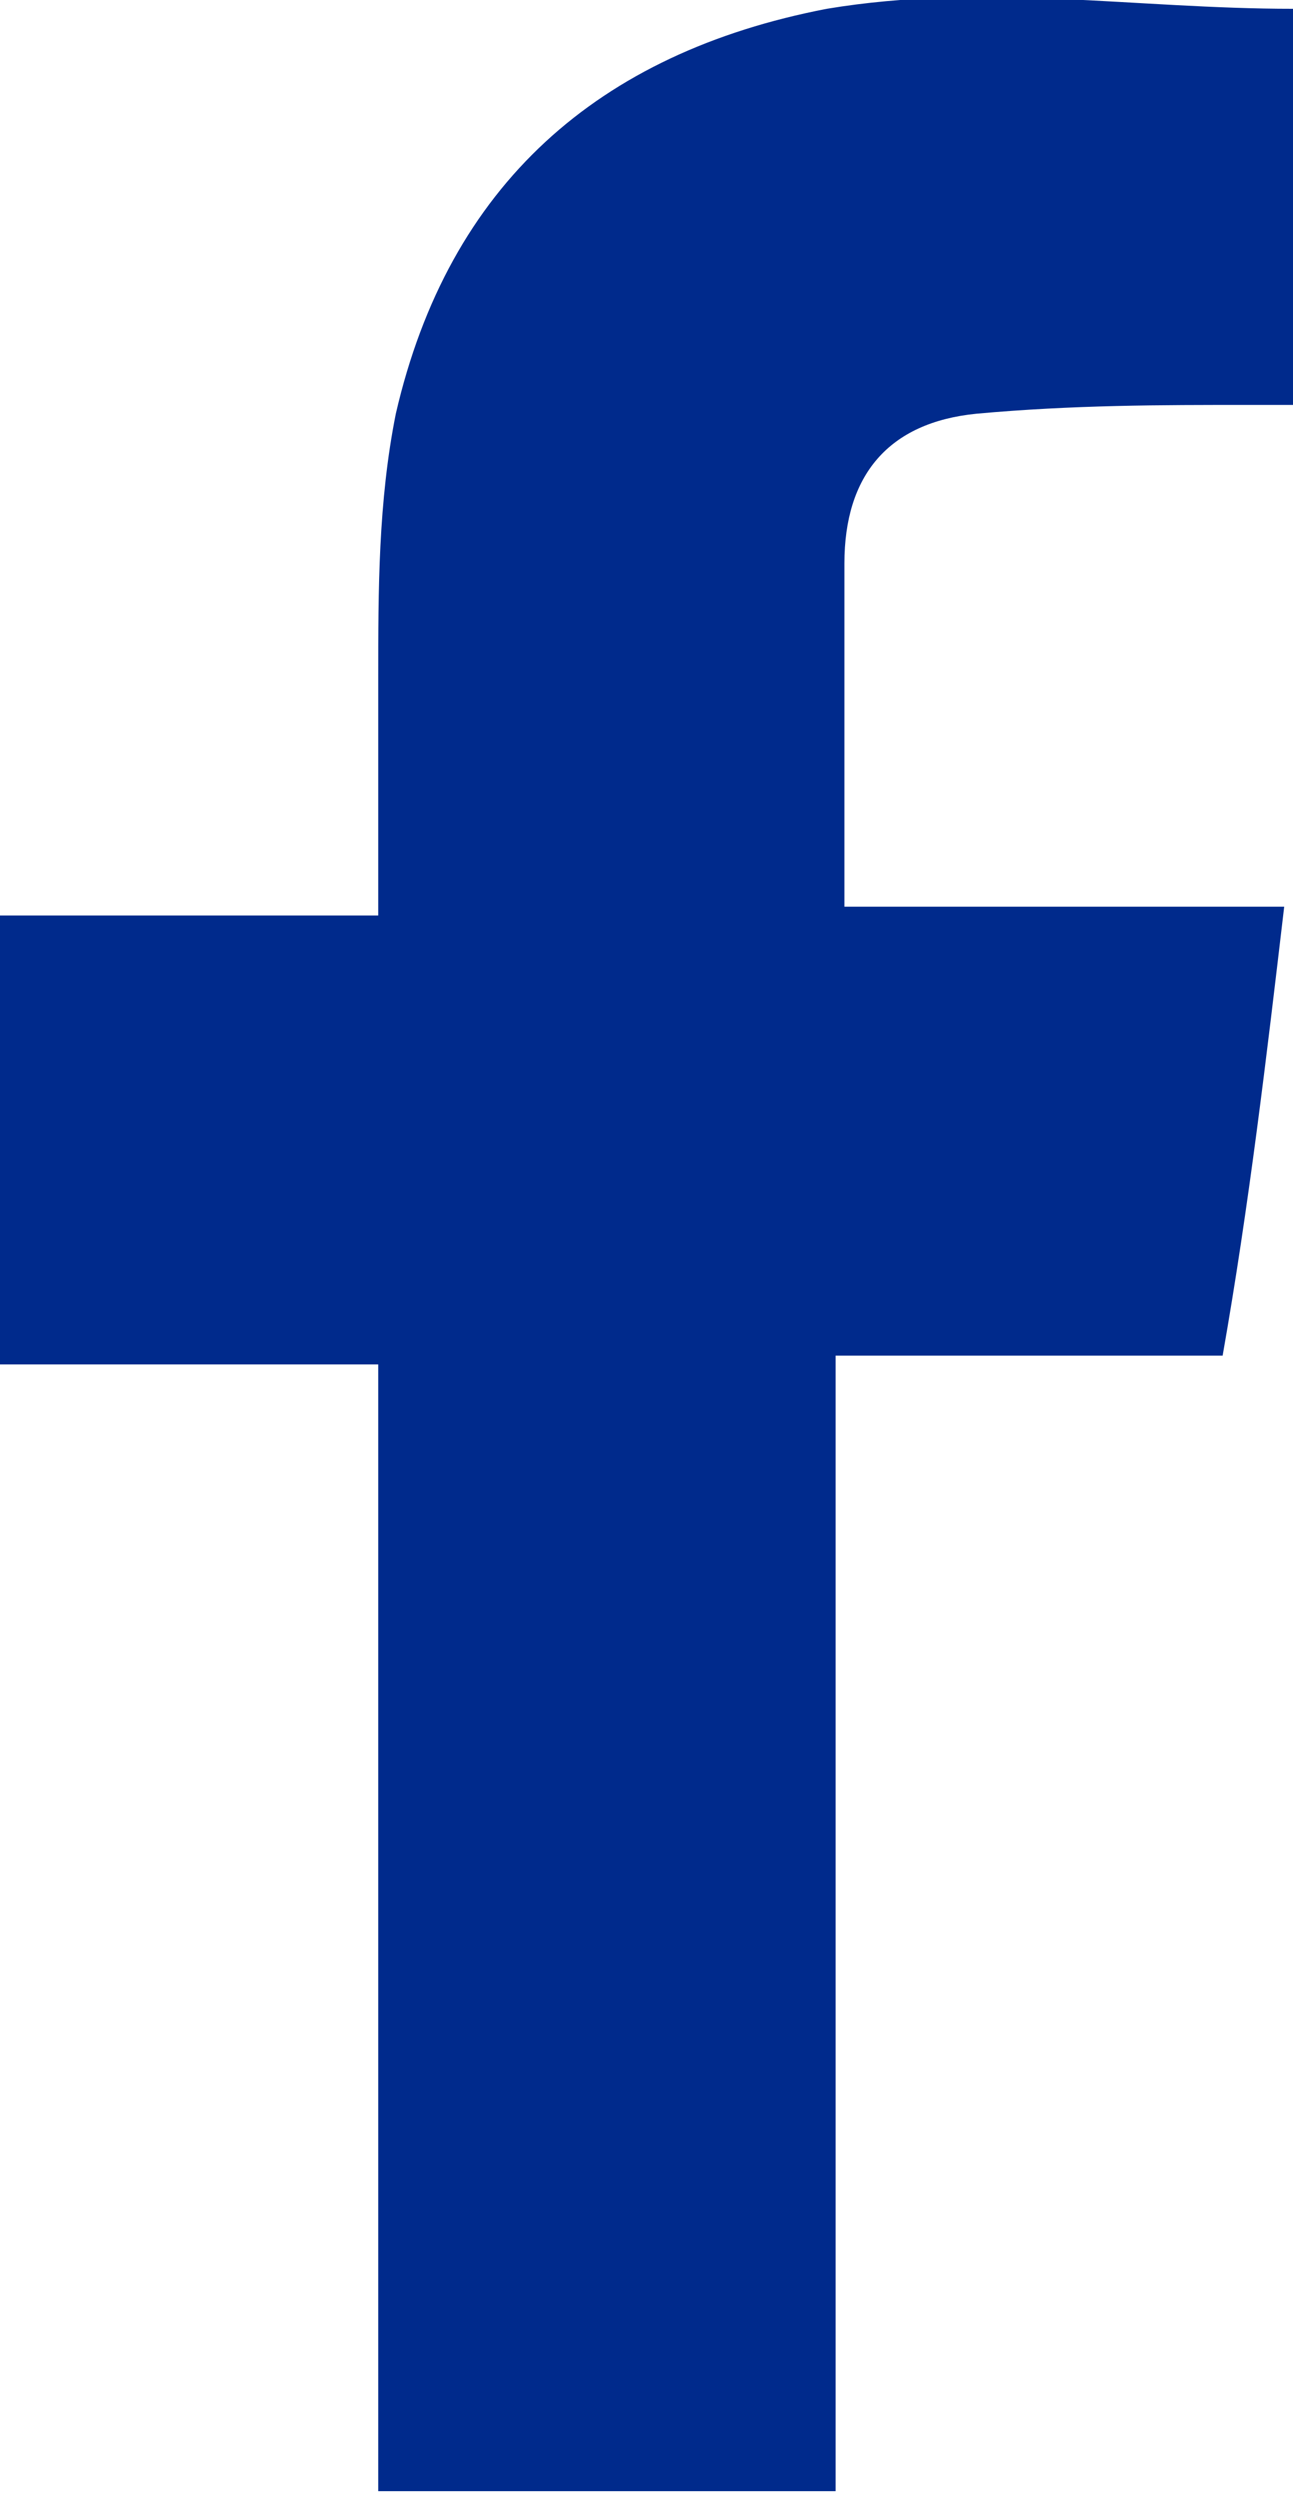 <?xml version="1.0" encoding="UTF-8"?>
<svg id="Capa_1" data-name="Capa 1" xmlns="http://www.w3.org/2000/svg" viewBox="0 0 14.7 28.4">
  <defs>
    <style>
      .cls-1 {
        fill: #002a8c;
        stroke-width: 0px;
      }
    </style>
  </defs>
  <path class="cls-1" d="m4.4,15.5H0v-5.1h4.3c0-.9,0-1.8,0-2.7,0-1,0-2,.2-3C5.1,2.1,6.8.6,9.4.1c1.8-.3,3.5,0,5.3,0v4.5c-.2,0-.4,0-.5,0-1,0-2,0-3.1.1-1,.1-1.5.7-1.5,1.7,0,1.3,0,2.6,0,3.9h5c-.2,1.7-.4,3.4-.7,5.1h-4.4v12.9h-5.2v-12.9Z"/>
</svg>